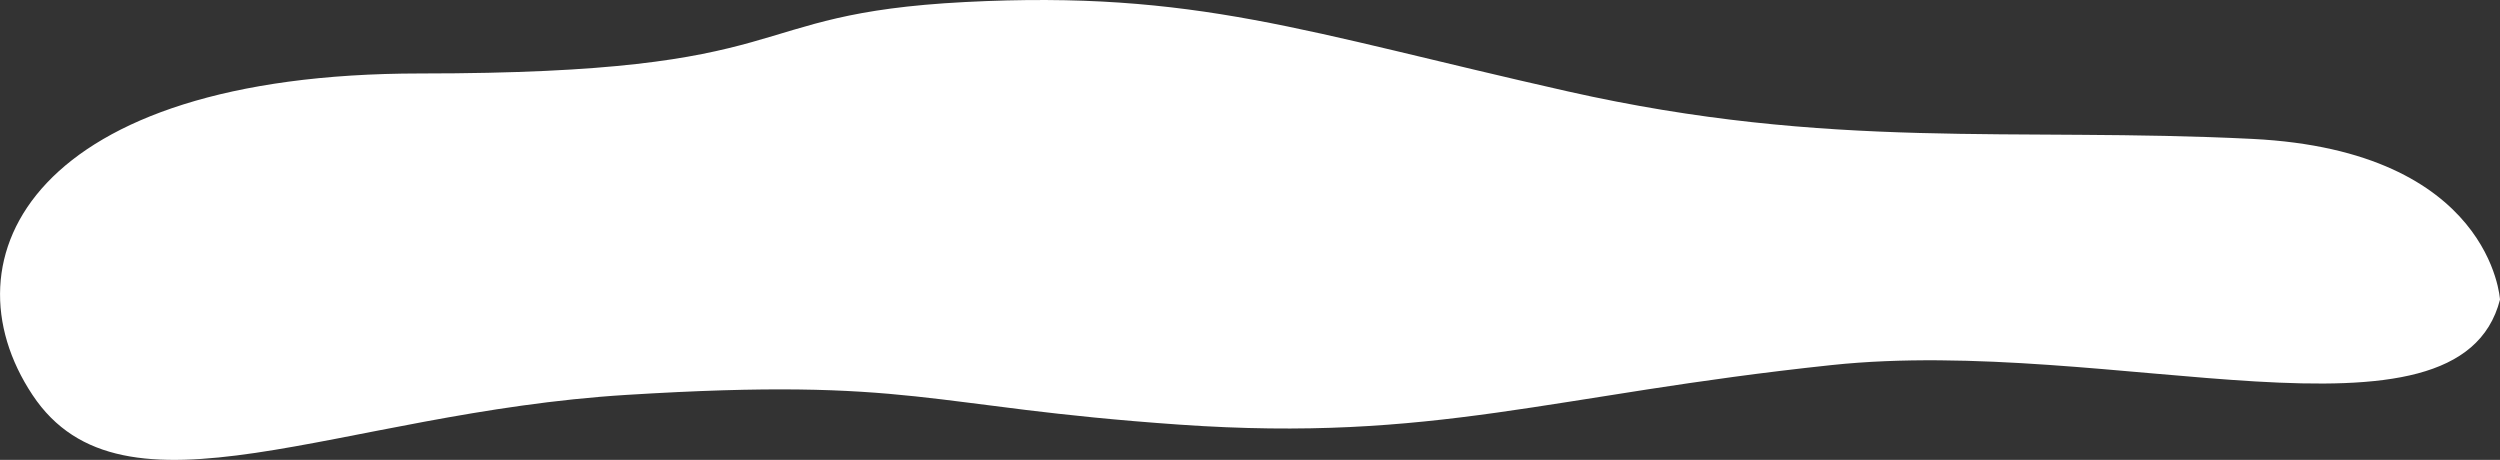 <svg xmlns="http://www.w3.org/2000/svg" xmlns:xlink="http://www.w3.org/1999/xlink" width="535.683" height="98.54" viewBox="0 0 535.683 98.54">
  <rect x="0" y="0" width="535.683" height="98.54" fill="#333333" stroke="none"/>
  <defs>
    <clipPath id="clip-path">
      <rect id="Rectangle_323" data-name="Rectangle 323" width="535.683" height="98.54" fill="none"/>
    </clipPath>
  </defs>
  <g id="Group_202" data-name="Group 202" clip-path="url(#clip-path)">
    <path id="Path_2912" data-name="Path 2912" d="M535.677,64.2c-8.841,34.434-83.108,7.65-143.235,14.026S307.56,94.81,252.74,90.988s-56.586-10.2-118.471-6.376-107.872,29.332-127.32,0,0-68.869,83.108-68.869S157.25,2.985,206.77.437s72.5,6.376,129.086,19.128,95.49,7.656,146.768,10.2S535.677,64.2,535.677,64.2" transform="translate(0.006 0)" fill="#fff"/>
  </g>
</svg>
